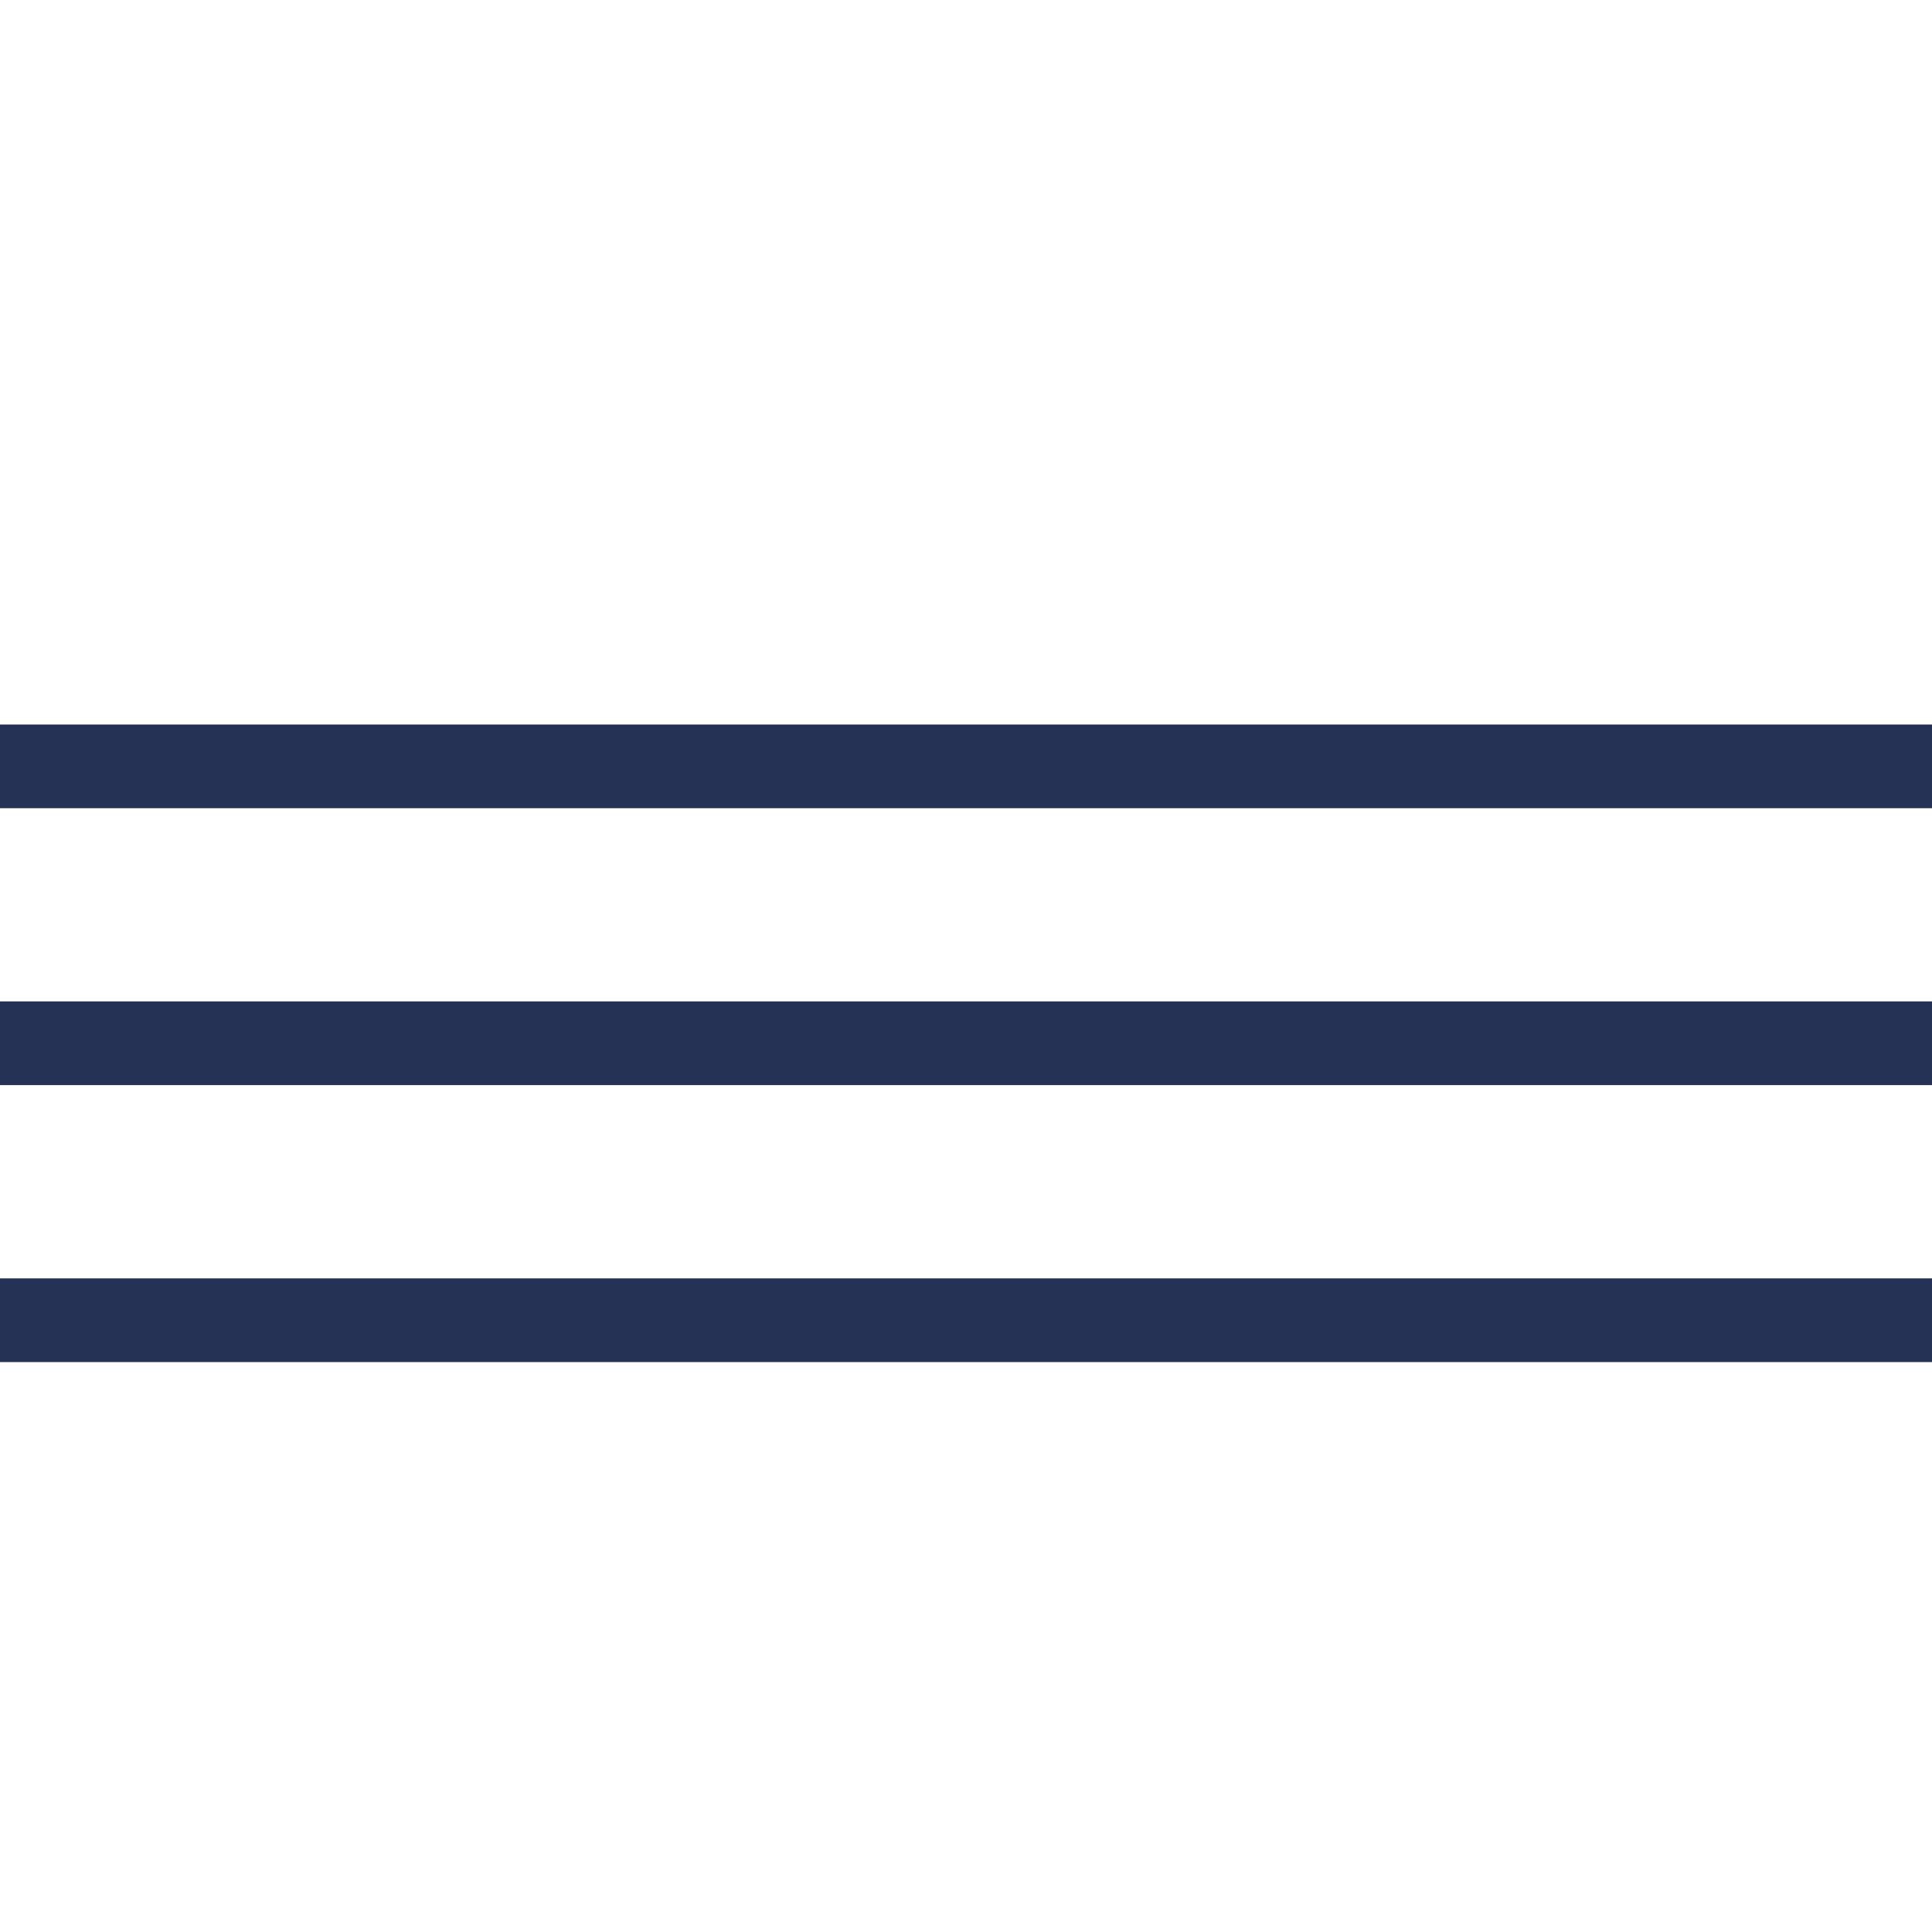 <?xml version="1.0" encoding="UTF-8"?> <svg xmlns:xlink="http://www.w3.org/1999/xlink" xmlns="http://www.w3.org/2000/svg" width="40" height="40" viewBox="0 0 40 40" fill="none"><g clip-path="url(#clip0_526_130)"><rect x="-2" y="15" width="42" height="1.733" fill="#253256"></rect><rect x="-2" y="20.733" width="42" height="1.733" fill="#253256"></rect><rect x="-2" y="26.467" width="42" height="1.733" fill="#253256"></rect></g><defs><clipPath id="clip0_526_130"><rect width="40" height="40" rx="5.2" fill="white"></rect></clipPath></defs></svg> 